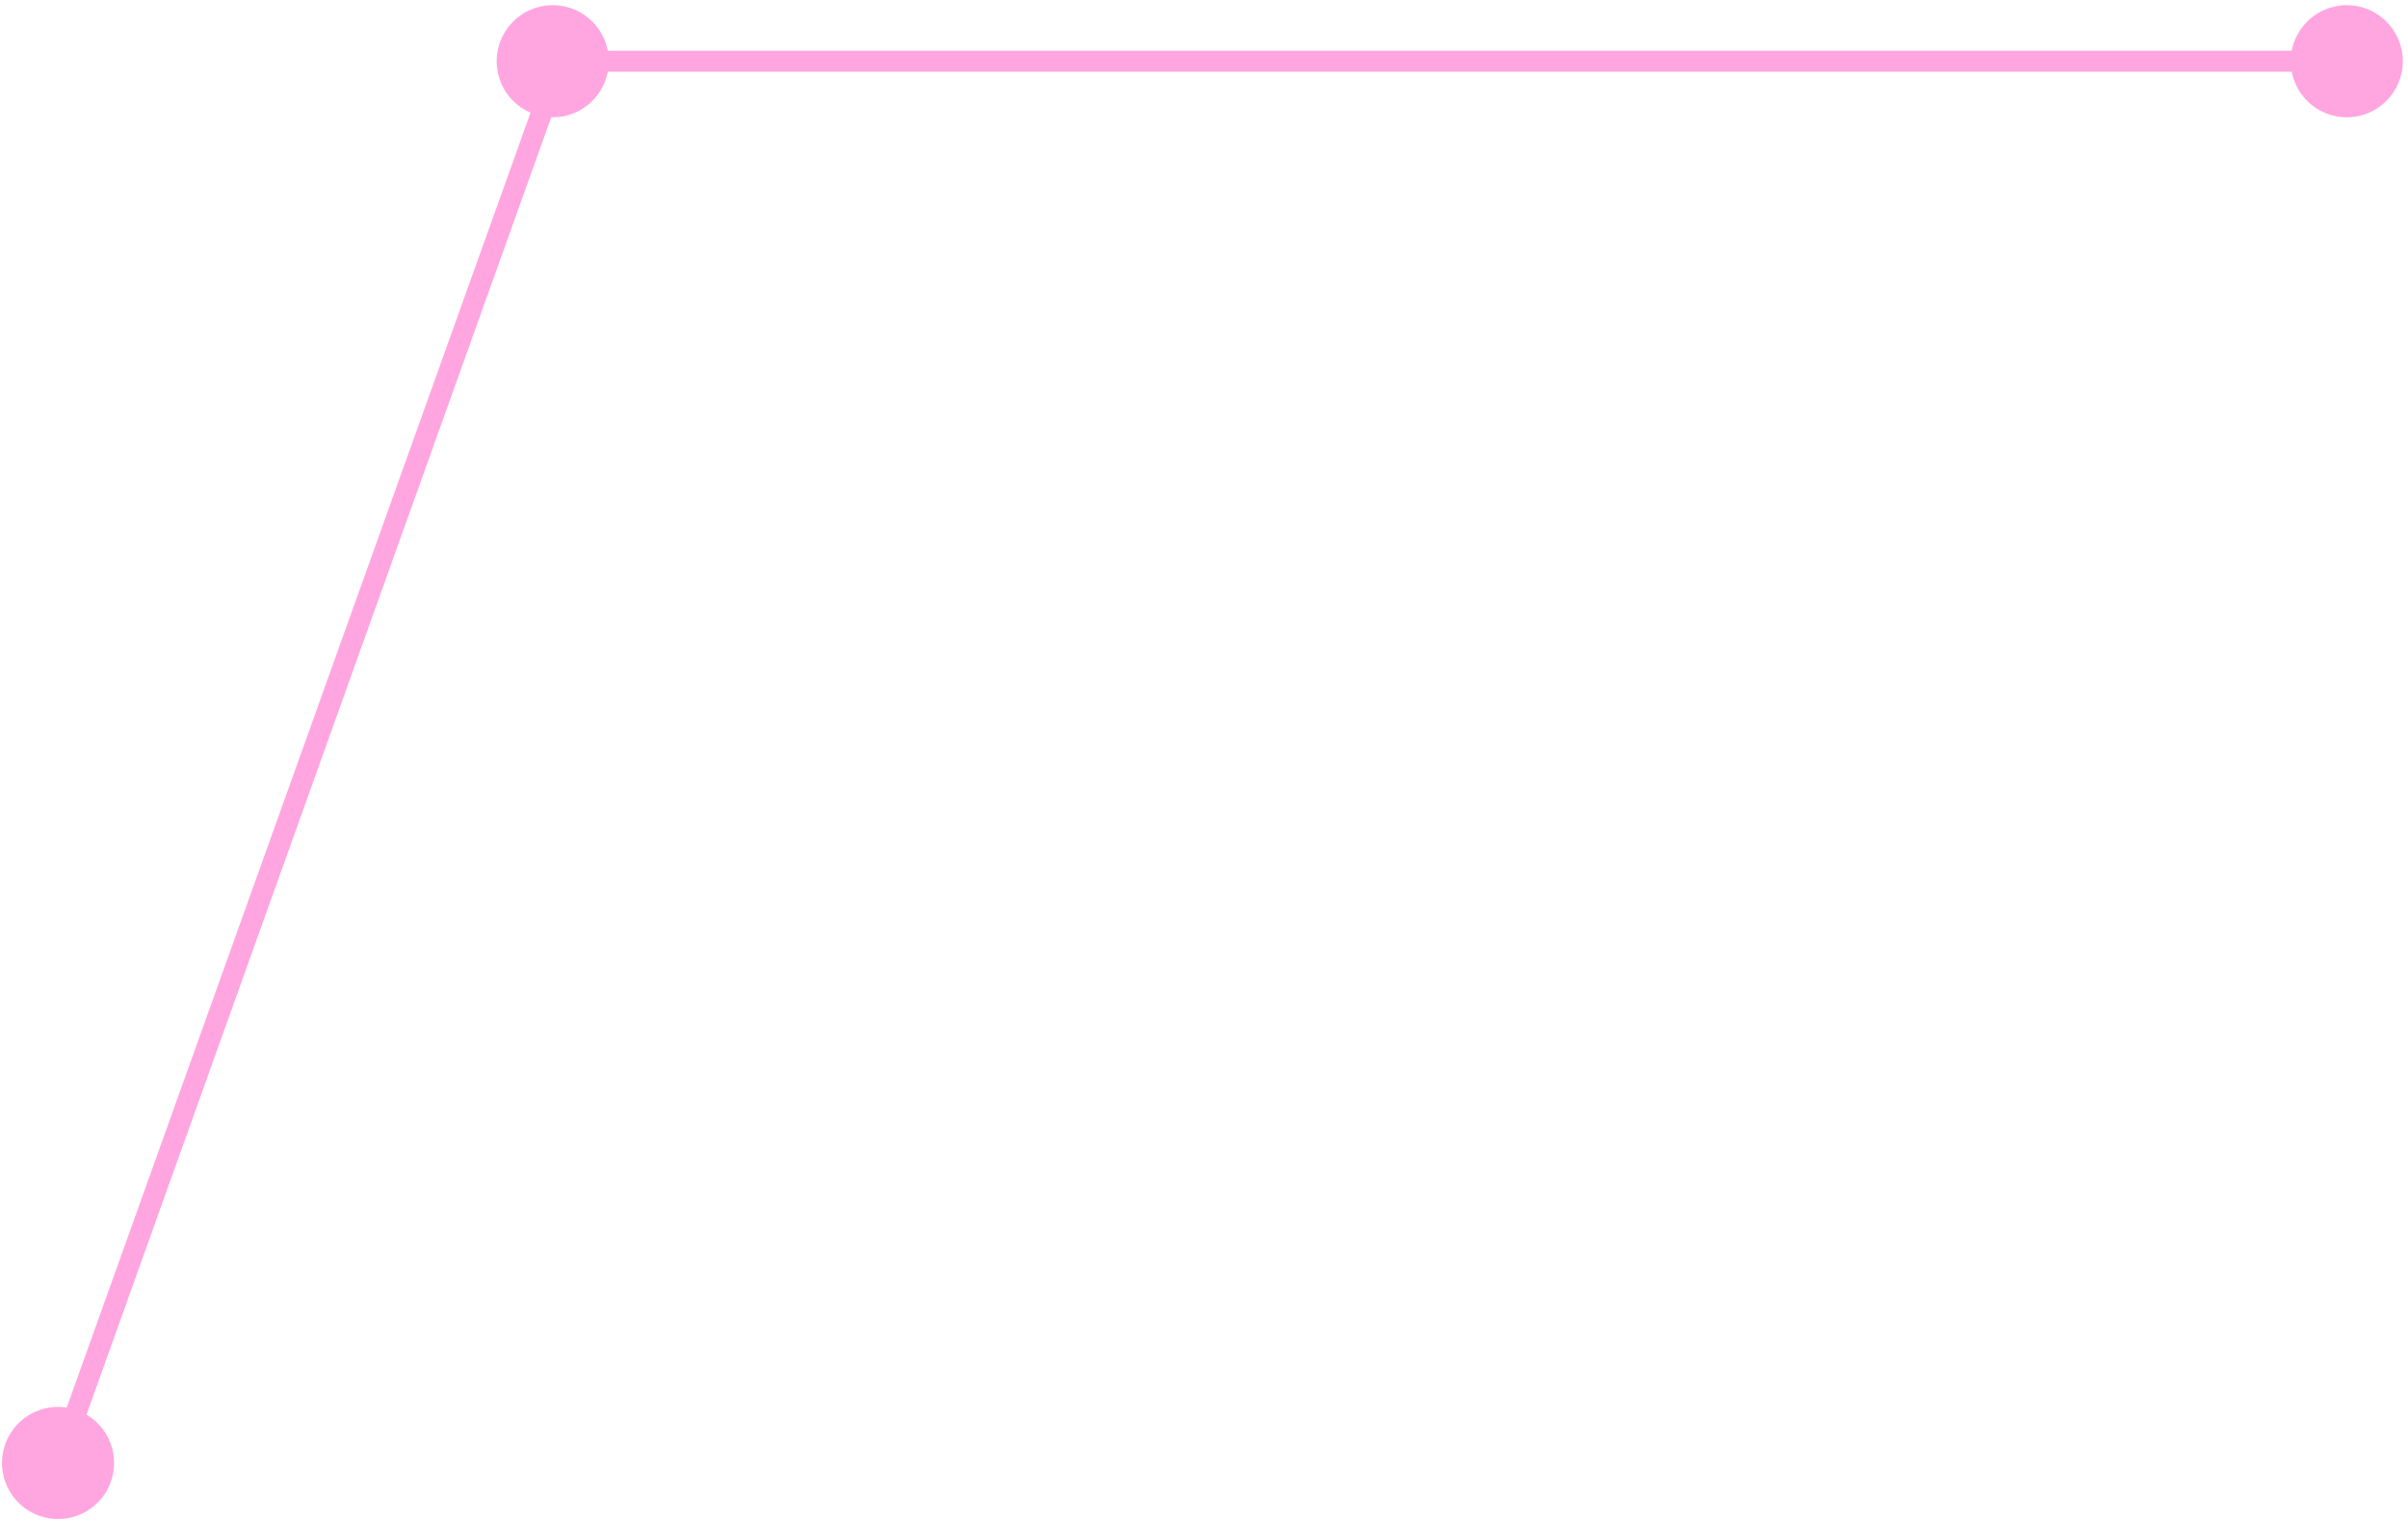 <?xml version="1.0" encoding="UTF-8"?> <svg xmlns="http://www.w3.org/2000/svg" width="361" height="228" viewBox="0 0 361 228" fill="none"> <path d="M5.867 227.221C1.497 225.656 -0.777 220.844 0.789 216.474C2.354 212.104 7.166 209.831 11.536 211.396C15.906 212.961 18.179 217.773 16.614 222.143C15.048 226.513 10.237 228.787 5.867 227.221ZM7.218 218.777L82.862 7.603L85.829 8.665L10.185 219.84L7.218 218.777Z" fill="#FFA6E0"></path> <path d="M74.457 9.179C74.457 4.537 78.22 0.774 82.862 0.774C87.504 0.774 91.267 4.537 91.267 9.179C91.267 13.821 87.504 17.584 82.862 17.584C78.22 17.584 74.457 13.821 74.457 9.179ZM343.416 9.179C343.416 4.537 347.179 0.774 351.821 0.774C356.463 0.774 360.226 4.537 360.226 9.179C360.226 13.821 356.463 17.584 351.821 17.584C347.179 17.584 343.416 13.821 343.416 9.179ZM82.862 7.603L351.821 7.603L351.821 10.755L82.862 10.755L82.862 7.603Z" fill="#FFA6E0"></path> </svg> 